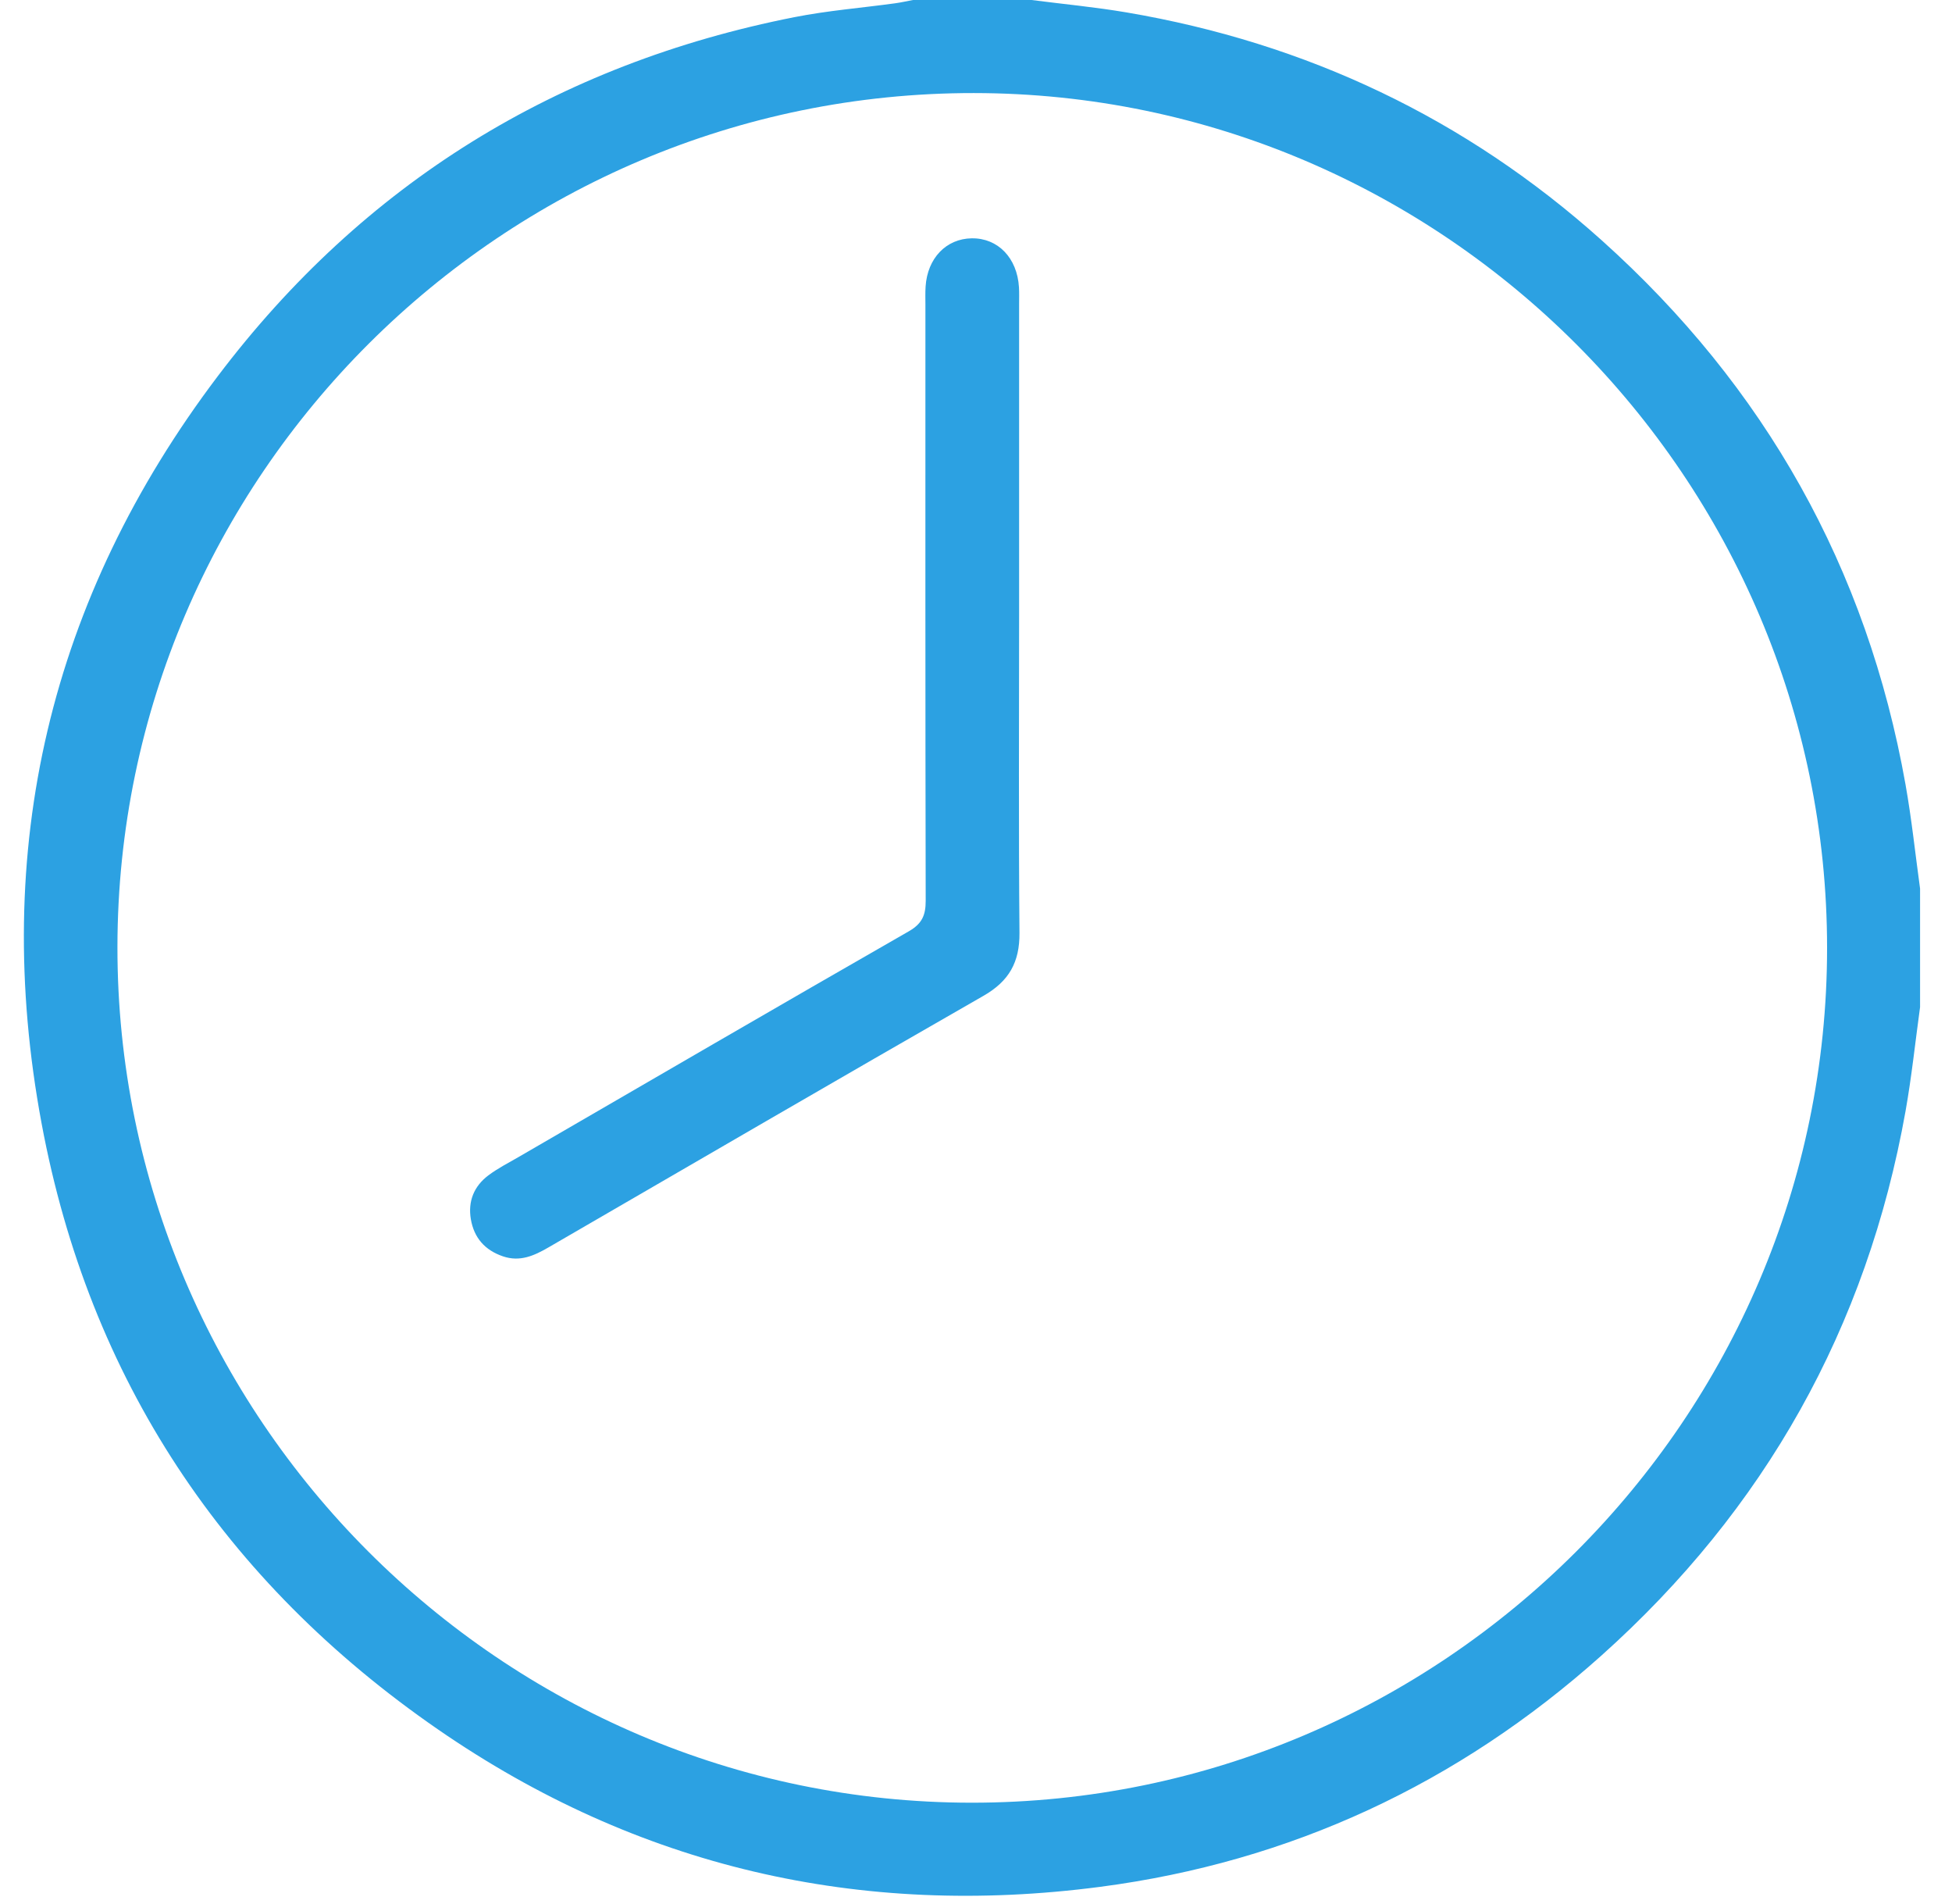 <?xml version="1.0" encoding="UTF-8"?>
<svg id="Ebene_1" data-name="Ebene 1" xmlns="http://www.w3.org/2000/svg" viewBox="0 0 420.03 409.6">
  <defs>
    <style>
      .cls-1 {
        fill: #2ca1e2;
        stroke-width: 0px;
      }
    </style>
  </defs>
  <path class="cls-1" d="M413.16,216.66c-1.03,7.47-1.81,14.98-3.13,22.4-8.31,46.59-30.29,85.67-65.49,117.15-30.79,27.53-66.83,44.34-107.8,49.71-51.69,6.77-99.57-4.23-142.53-33.89-45.99-31.75-75.01-75.34-85.26-130.34-10.97-58.87,1.74-112.94,37.91-160.76C78.19,39.49,119.86,13.77,170.95,3.69c7.14-1.41,14.44-1.99,21.66-2.98,1.3-.18,2.57-.47,3.86-.71C204.96,0,213.46,0,221.96,0c6.82.88,13.67,1.52,20.44,2.67,38.73,6.58,72.96,22.77,102.21,48.99,35.15,31.51,57.14,70.55,65.42,117.12,1.32,7.41,2.1,14.92,3.13,22.39v25.49ZM209.08,387.82c101.3.04,184.06-82.63,184.07-183.88.01-101.1-82.61-183.86-183.61-183.92-101.4-.06-184.16,82.43-184.27,183.66-.11,101.26,82.58,184.1,183.8,184.14Z"/>
  <path class="cls-1" d="M219.29,132.65c0,22.69-.12,45.38.08,68.06.05,6.28-2.24,10.37-7.74,13.52-31.28,17.92-62.44,36.06-93.63,54.14-3.06,1.77-6.11,3.16-9.78,1.91-3.89-1.33-6.21-3.98-6.9-7.97-.66-3.87.67-7.12,3.77-9.45,2-1.5,4.27-2.66,6.45-3.92,27.98-16.22,55.93-32.49,83.99-48.57,2.87-1.64,3.67-3.47,3.66-6.59-.09-42.72-.06-85.44-.06-128.16,0-1.33-.05-2.66.04-3.98.39-6.09,4.43-10.29,9.92-10.37,5.64-.08,9.79,4.21,10.17,10.53.07,1.19.03,2.39.03,3.58,0,22.42,0,44.84,0,67.27Z"/>
</svg>